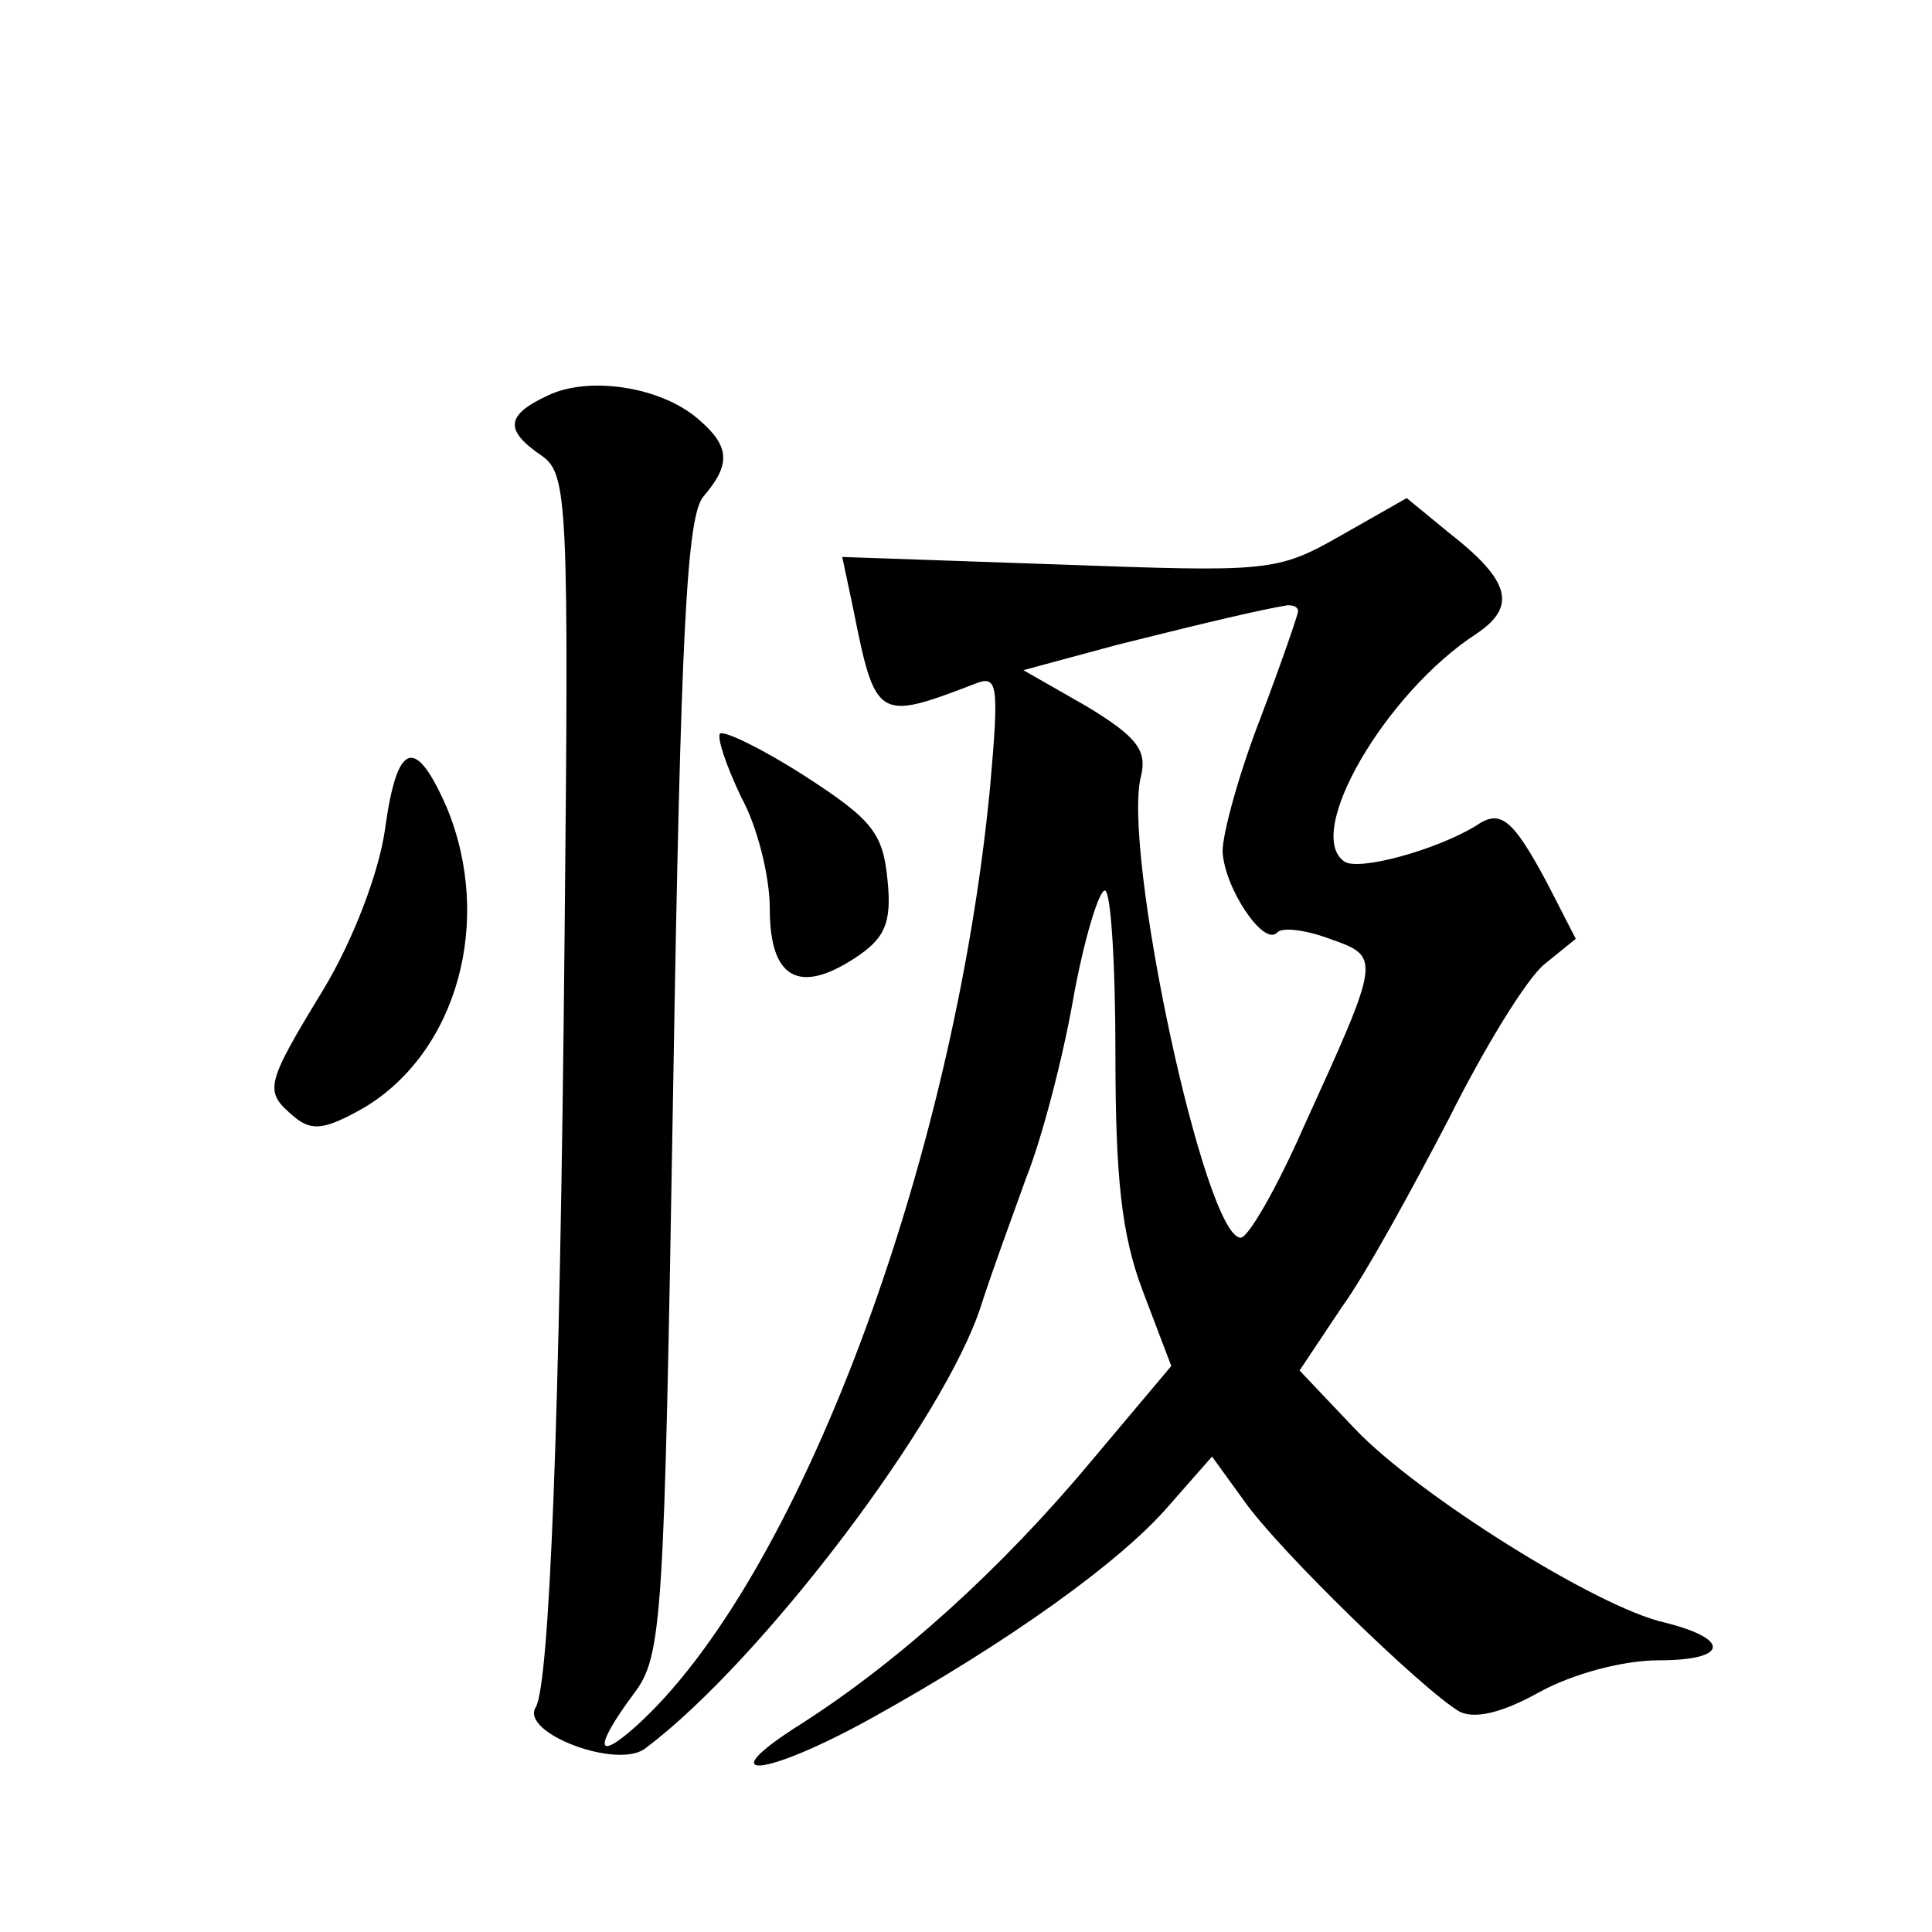 <?xml version="1.0" standalone="no"?>
<!DOCTYPE svg PUBLIC "-//W3C//DTD SVG 20010904//EN"
 "http://www.w3.org/TR/2001/REC-SVG-20010904/DTD/svg10.dtd">
<svg version="1.0" xmlns="http://www.w3.org/2000/svg"
 width="128pt" height="128pt" viewBox="0 0 128 128"
 preserveAspectRatio="xMidYMid meet">
<g transform="translate(0,128) scale(0.1,-0.1)"
fill="#0" stroke="none">
<path d="M363 1018 c-28 -13 -29 -23 -4 -40 17 -12 18 -30 15 -323 -3 -317 -10
-490 -19 -506 -11 -17 55 -42 73 -27 77 58 198 218 222 293 7 22 21 60 30 85 10
25 24 78 31 118 7 39 17 72 21 72 4 0 7 -49 7 -108 0 -82 4 -120 18 -157 l19 -50
-53 -63 c-60 -72 -128 -133 -192 -174 -62 -39 -25 -36 47 4 90 50 164 103 196 140
l29 33 21 -29 c23 -33 119 -126 143 -140 10 -5 28 -1 53 13 22 12 55 21 79 21 46
0 48 14 4 25 -45 10 -164 85 -205 128 l-37 39 28 42 c16 22 47 79 71 125 23 46
51 92 63 102 l21 17 -19 37 c-23 43 -31 49 -47 38 -26 -16 -77 -30 -87 -24 -28
18 27 112 87 151 27 18 23 35 -18 67 l-28 23 -44 -25 c-42 -24 -48 -24 -186 -19
l-144 5 7 -33 c15 -75 16 -76 81 -51 15 6 16 0 10 -68 -24 -251 -128 -527 -235
-623 -27 -24 -27 -13 -1 22 19 25 20 48 26 402 5 301 9 378 20 391 18 21 18 33
-3 51 -25 22 -73 29 -100 16z m497 -143 c0 -2 -11 -34 -25 -71 -14 -36 -25 -76
-25 -88 1 -24 27 -63 36 -54 3 4 19 2 35 -4 34 -12 34 -12 -17 -124 -18 -41 -37
-74 -42 -74 -24 0 -79 258 -66 306 4 17 -3 26 -36 46 l-42 24 63 17 c60 15 94 23
112 26 4 0 7 -1 7 -4z M477 794 c-2 -3 4 -21 14 -42 11 -20 19 -53 19 -74 0 -46
19 -57 56 -33 20 13 25 23 22 52 -3 31 -10 40 -55 69 -28 18 -53 30 -56 28z M255
730 c-4 -28 -21 -73 -41 -106 -39 -64 -39 -67 -19 -84 12 -10 21 -8 46 6 62 37
86 124 55 199 -21 48 -33 44 -41 -15z"/>
</g>
</svg>
